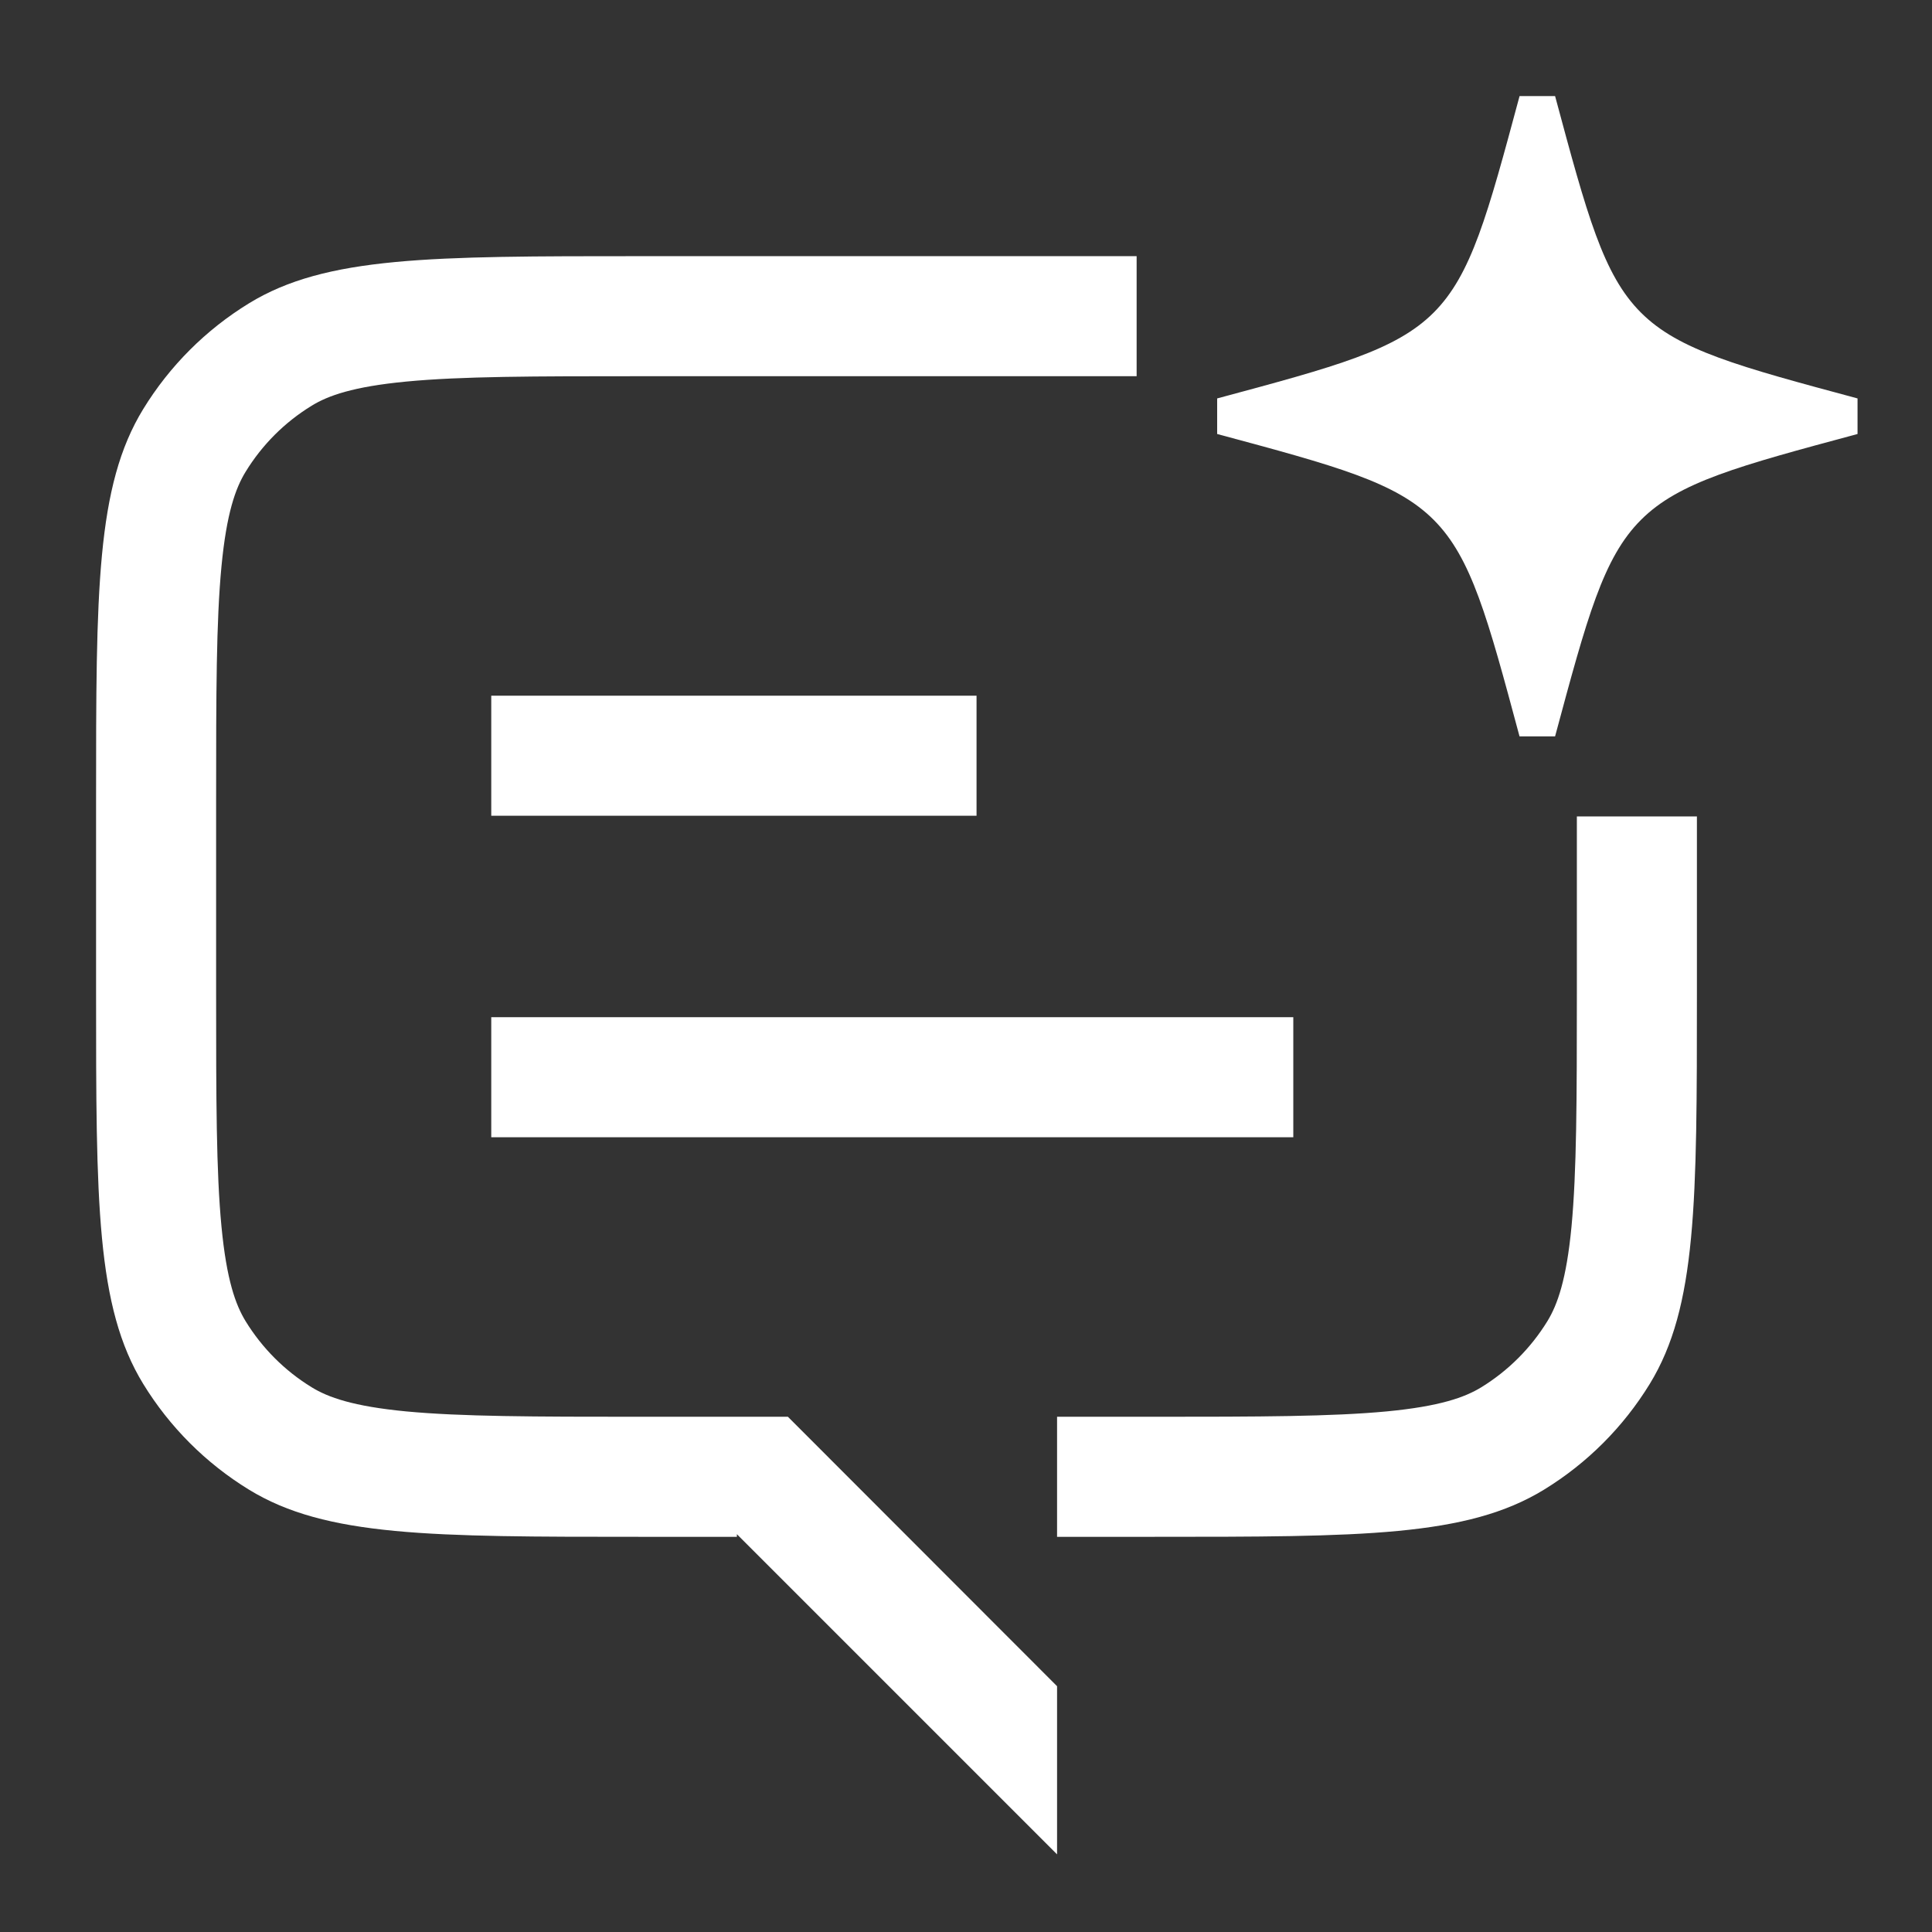 <svg width="22" height="22" viewBox="0 0 22 22" fill="none" xmlns="http://www.w3.org/2000/svg">
<rect x="0" y="0" width="22" height="22" fill="#333333" stroke="none"/>
<path d="M17.708 1.094H17.303L17.303 1.096C16.574 3.806 16.573 3.808 13.86 4.537V4.942C15.217 5.307 15.896 5.489 16.326 5.92C16.756 6.35 16.939 7.029 17.303 8.385H17.708C18.073 7.029 18.255 6.35 18.686 5.92C19.116 5.489 19.795 5.307 21.152 4.942V4.537C19.795 4.172 19.116 3.99 18.686 3.56C18.255 3.13 18.073 2.451 17.708 1.094Z" fill="white"/>
<path d="M7.292 2.917H12.943V4.284L7.292 4.284C6.072 4.284 5.253 4.285 4.626 4.345C4.02 4.403 3.736 4.505 3.549 4.62C3.242 4.808 2.985 5.065 2.797 5.372C2.682 5.559 2.58 5.843 2.522 6.449C2.462 7.076 2.461 7.895 2.461 9.115L2.461 11.302C2.461 12.522 2.462 13.341 2.522 13.967C2.58 14.574 2.682 14.857 2.797 15.045C2.985 15.351 3.242 15.609 3.549 15.797C3.736 15.912 4.02 16.014 4.626 16.072C5.253 16.131 6.072 16.133 7.292 16.133H8.972L12.037 19.201V21.116L8.391 17.47V17.5H7.292C4.905 17.5 3.711 17.5 2.835 16.963C2.344 16.662 1.932 16.25 1.631 15.759C1.094 14.882 1.094 13.689 1.094 11.302V9.115C1.094 6.728 1.094 5.534 1.631 4.658C1.932 4.167 2.344 3.755 2.835 3.454C3.711 2.917 4.905 2.917 7.292 2.917Z" fill="white"/>
<path d="M17.956 11.302V9.297H19.323V11.302C19.323 13.689 19.323 14.882 18.786 15.759C18.485 16.25 18.073 16.662 17.582 16.963C16.705 17.5 15.512 17.5 13.125 17.5H12.037V16.133H13.125C14.345 16.133 15.164 16.131 15.79 16.072C16.397 16.014 16.68 15.912 16.868 15.797C17.174 15.609 17.432 15.351 17.62 15.045C17.735 14.857 17.837 14.574 17.895 13.967C17.954 13.341 17.956 12.522 17.956 11.302Z" fill="white"/>
<path d="M5.594 9.289H11.12V7.922H5.594V9.289Z" fill="white"/>
<path d="M5.594 12.95H14.727V11.583H5.594V12.95Z" fill="white"/>
</svg>
